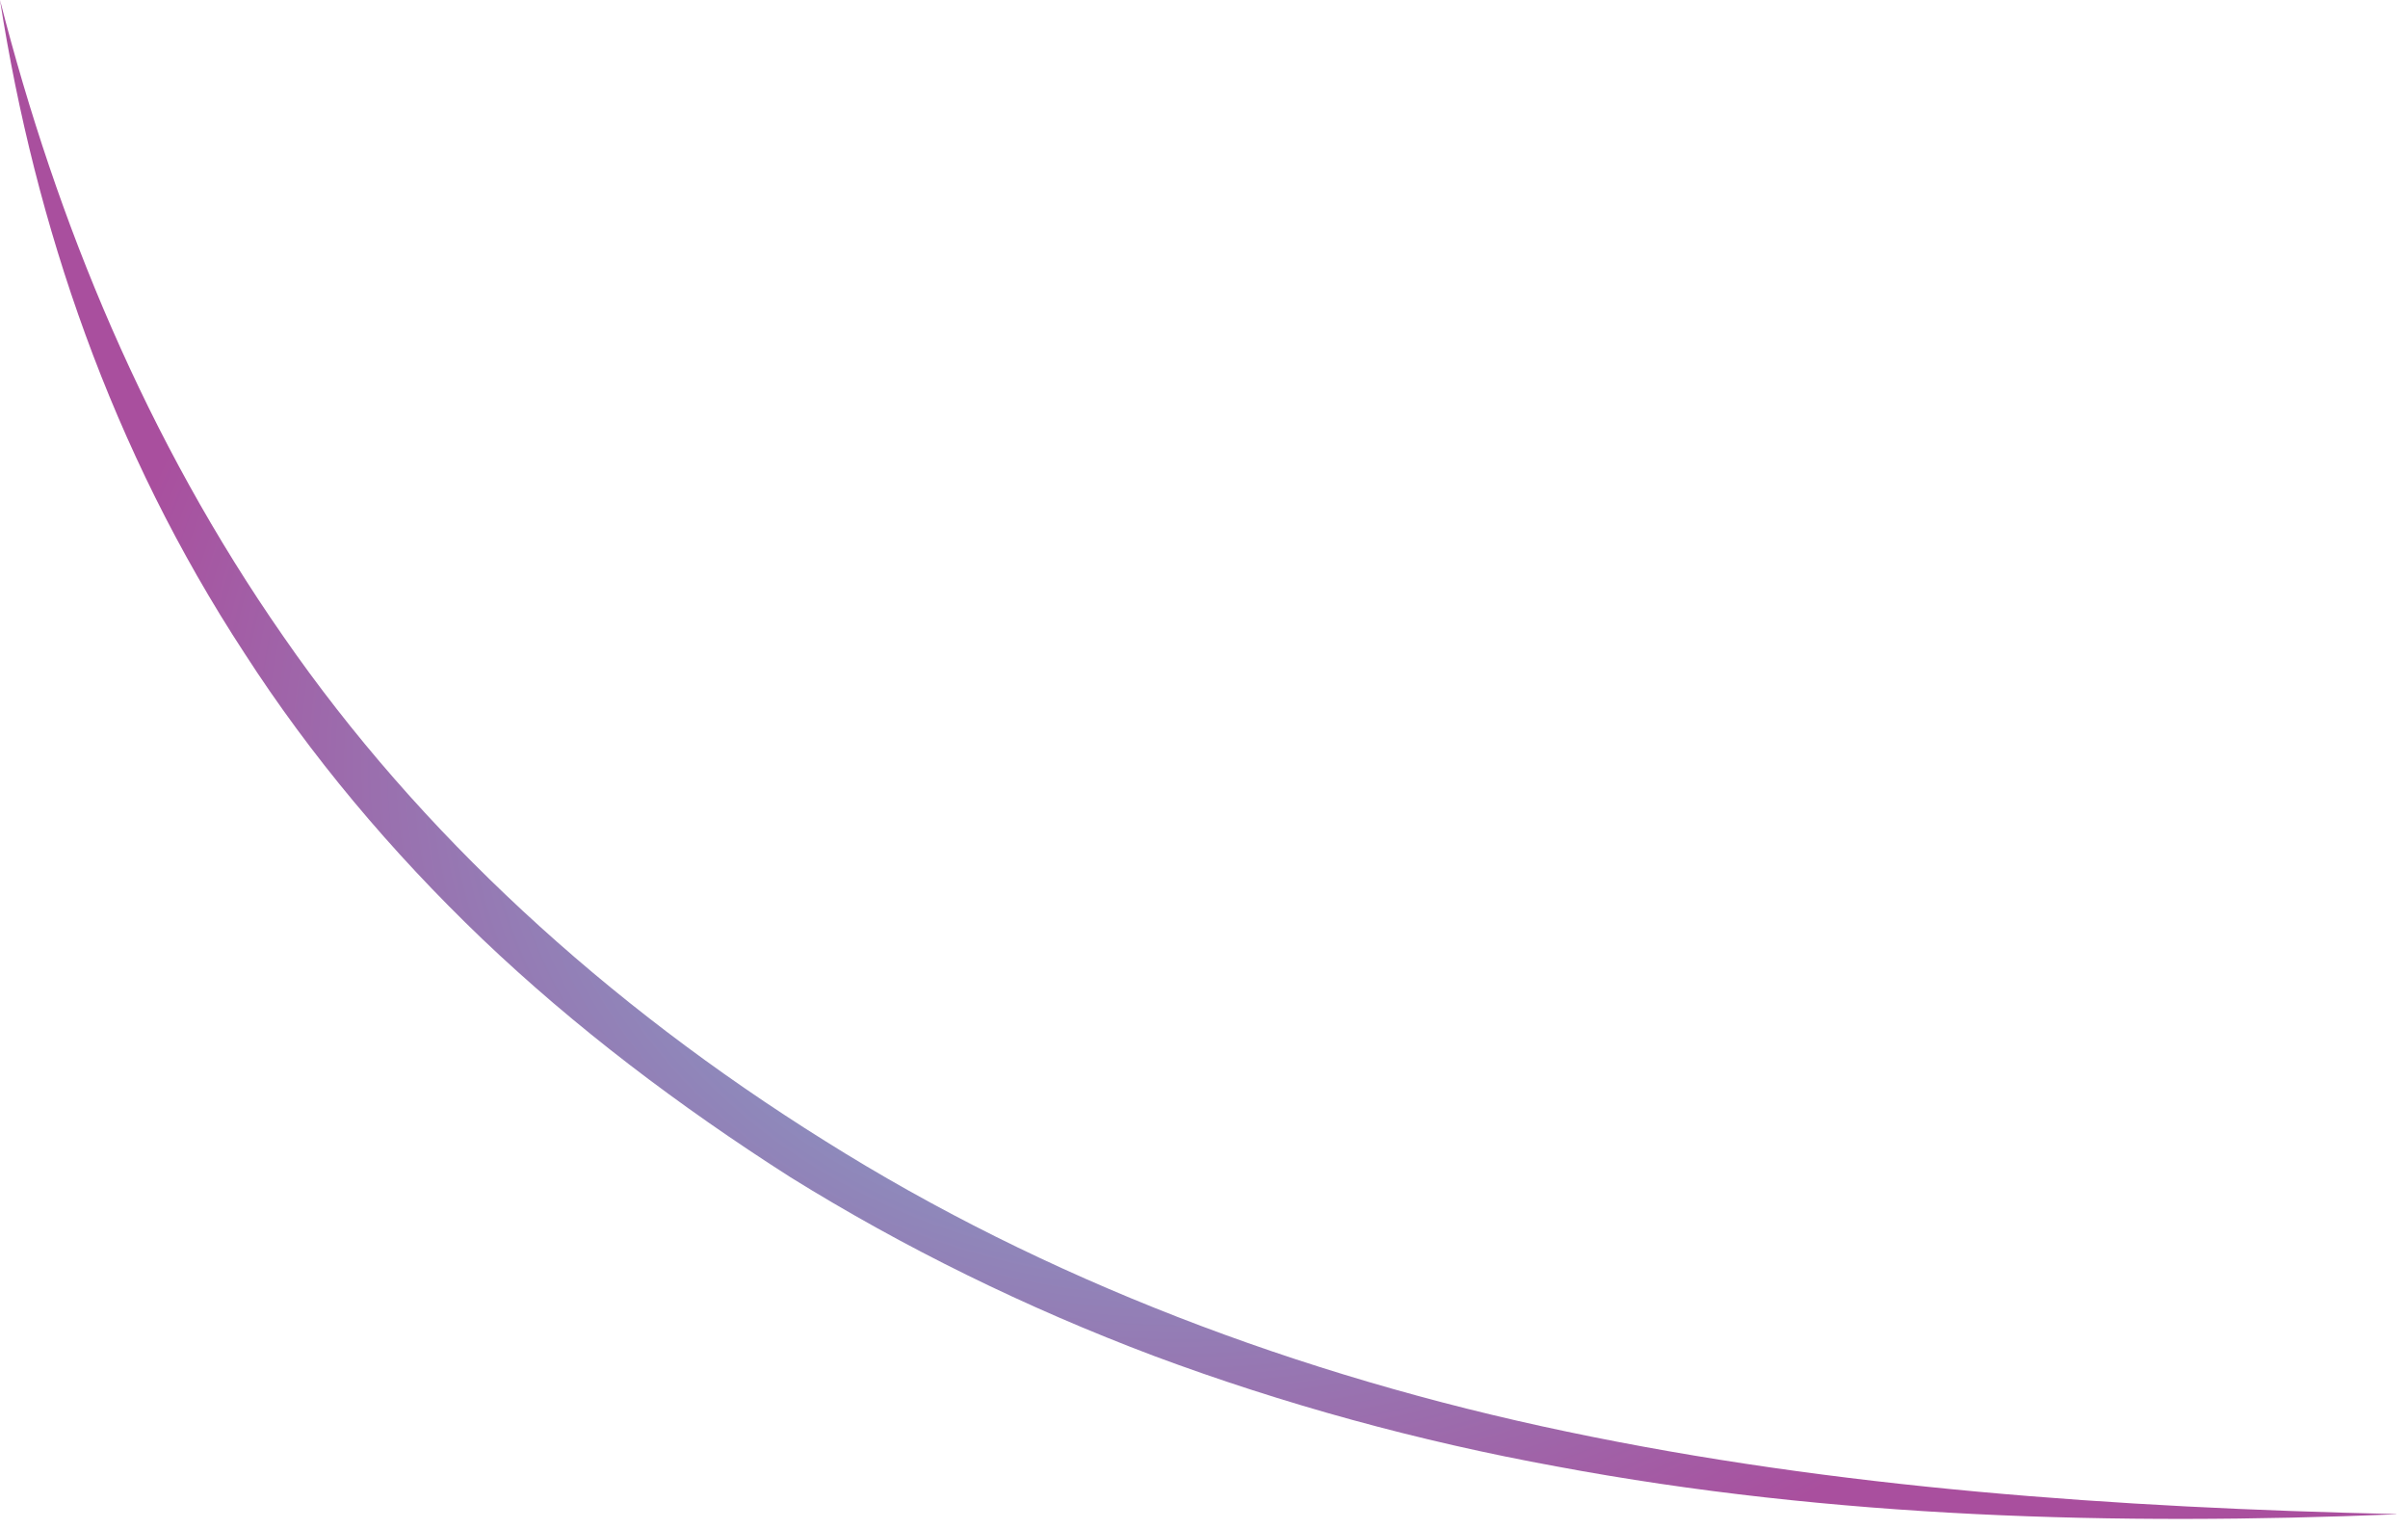 <?xml version="1.0" encoding="utf-8"?>
<svg xmlns="http://www.w3.org/2000/svg" fill="none" height="100%" overflow="visible" preserveAspectRatio="none" style="display: block;" viewBox="0 0 63 40" width="100%">
<path d="M62.69 39.608C55.375 39.907 47.95 39.709 40.724 38.356C37.111 37.697 33.579 36.727 30.202 35.47C26.832 34.2 23.632 32.625 20.683 30.793C17.763 28.93 15.035 26.864 12.623 24.565C10.22 22.265 8.118 19.756 6.4 17.091C2.913 11.767 0.922 5.899 0 0C1.489 5.827 3.834 11.51 7.41 16.642C10.964 21.78 15.846 26.259 21.582 29.84C27.304 33.44 33.97 35.979 40.997 37.446C48.039 38.925 55.368 39.434 62.69 39.602V39.608Z" fill="url(#paint0_radial_0_4863)" id="Vector"/>
<defs>
<radialGradient cx="0" cy="0" gradientTransform="translate(30.984 20.055) scale(28.477 23.128)" gradientUnits="userSpaceOnUse" id="paint0_radial_0_4863" r="1">
<stop stop-color="#6FCCDD"/>
<stop offset="1" stop-color="#A94F9E"/>
</radialGradient>
</defs>
</svg>